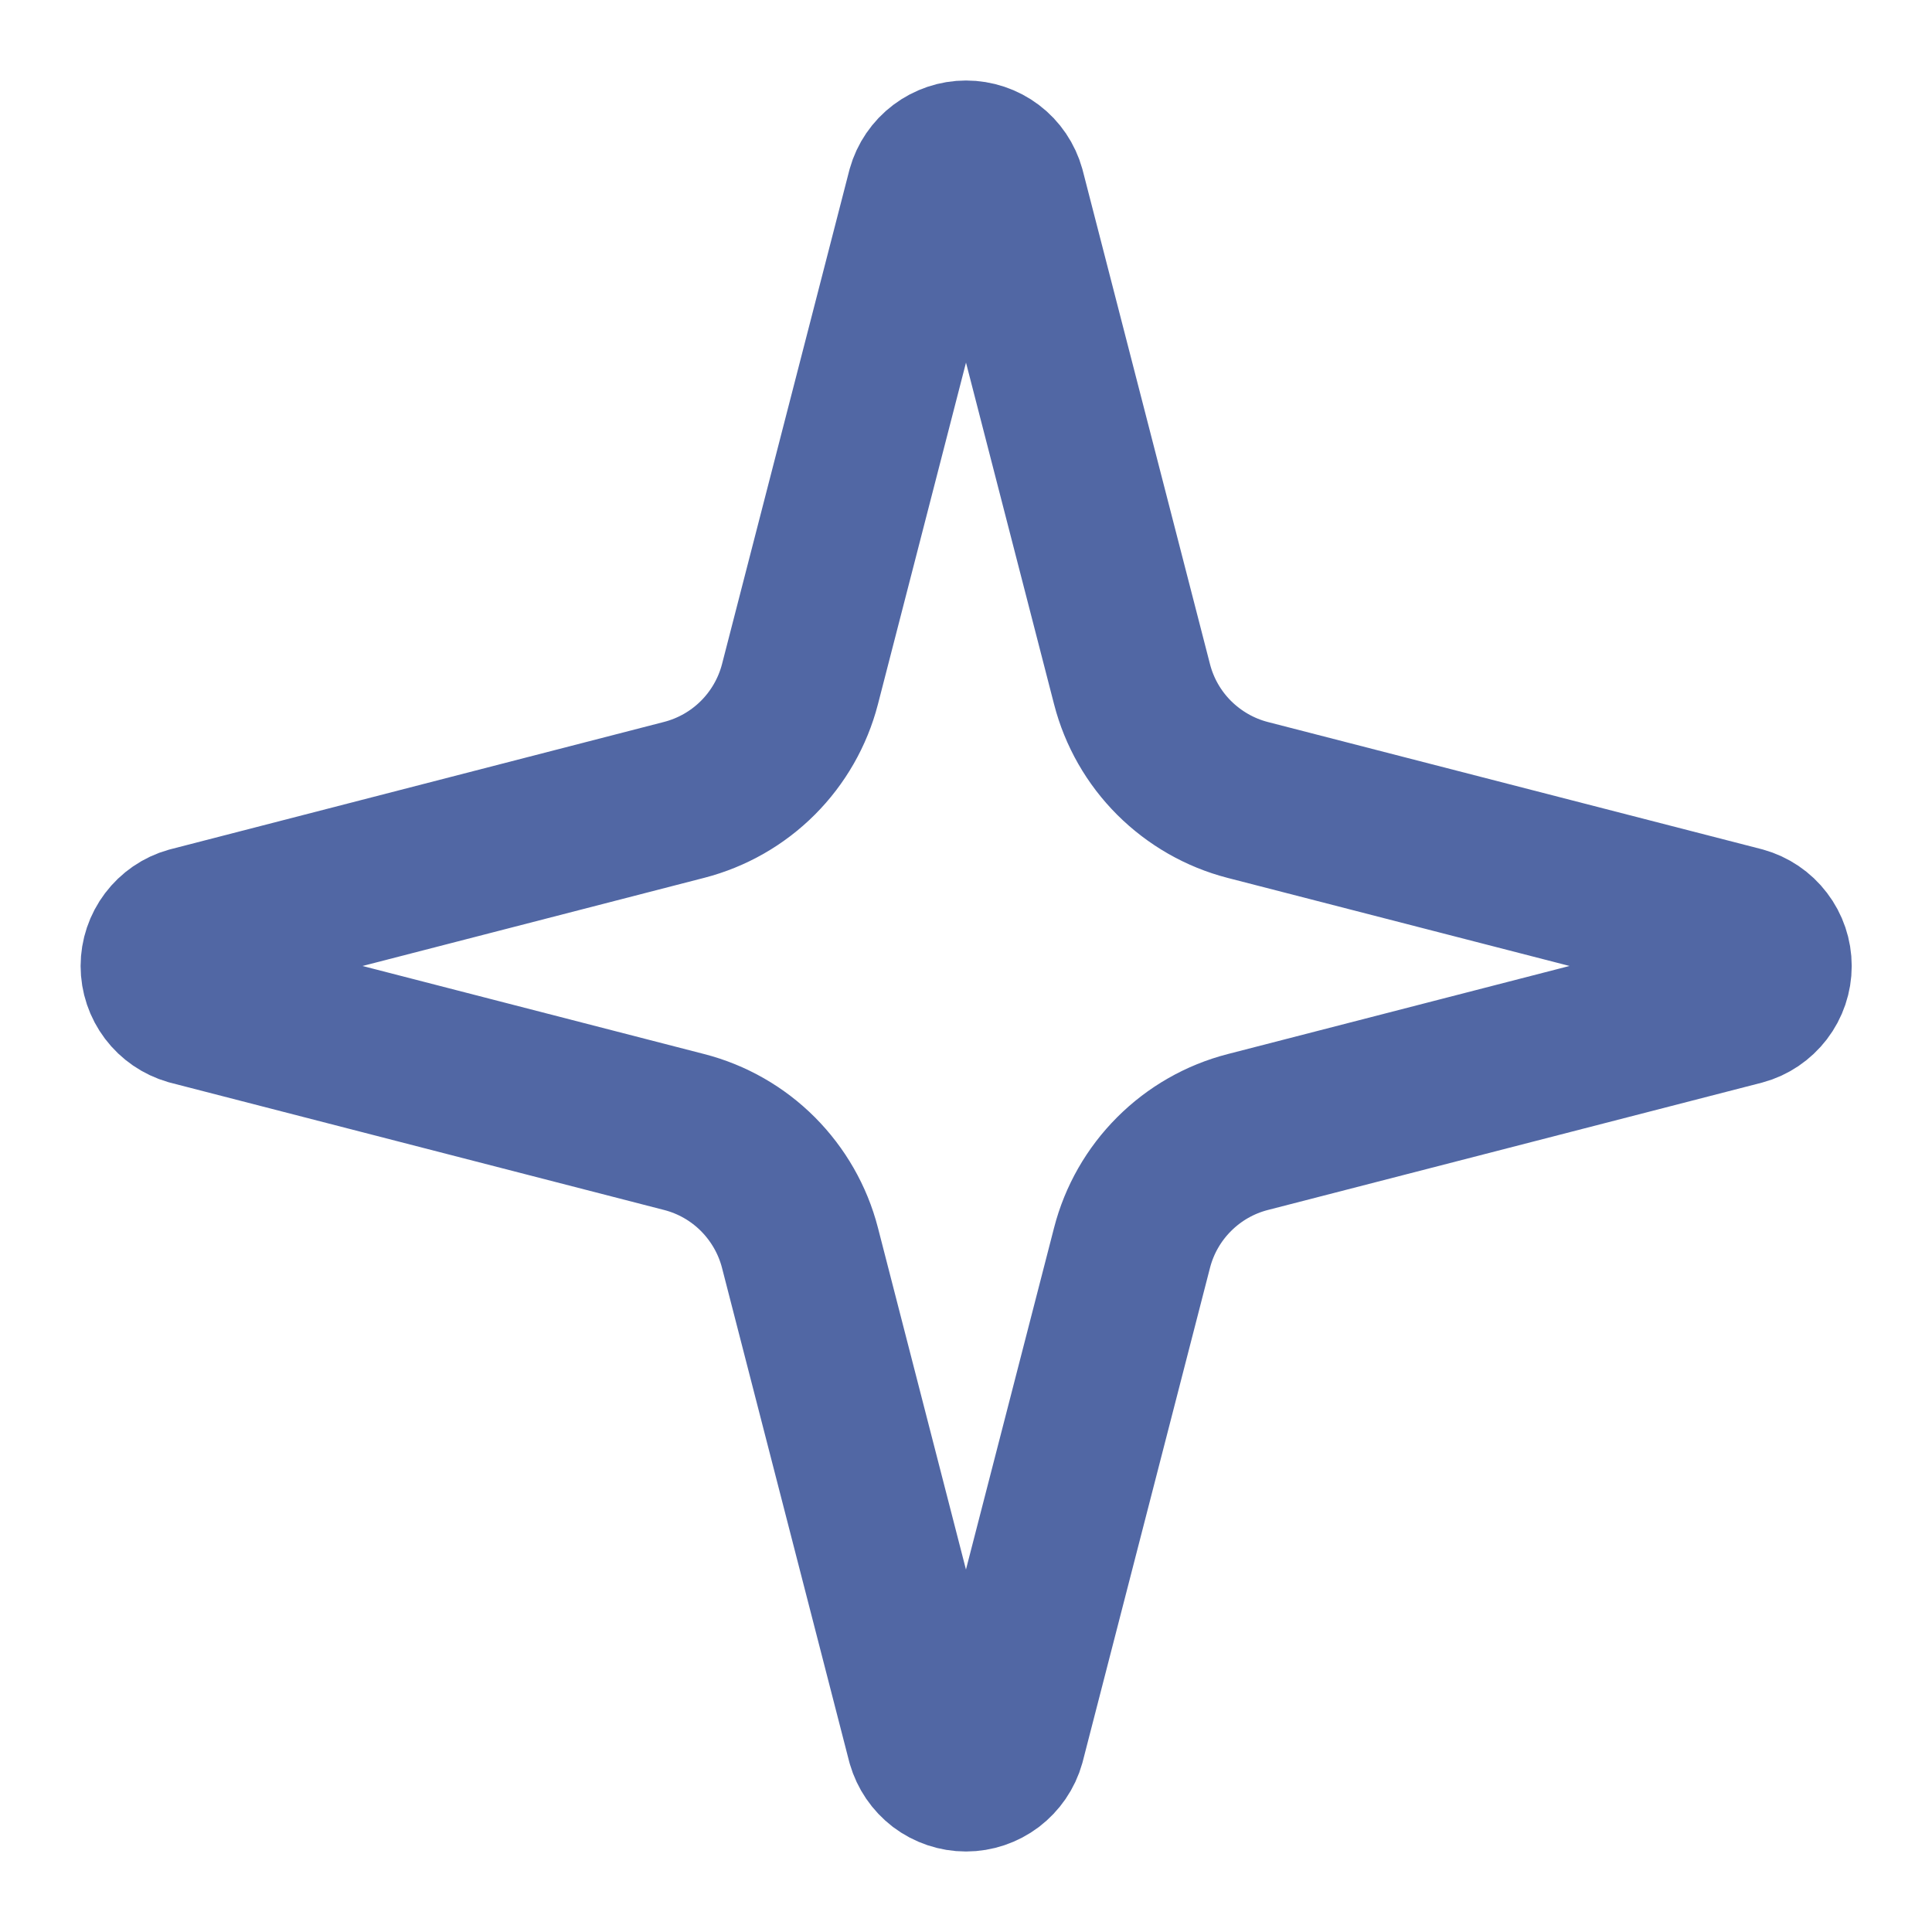 <svg width="18" height="18" viewBox="0 0 18 18" fill="none" xmlns="http://www.w3.org/2000/svg">
<path d="M7.453 11.625C7.386 11.365 7.25 11.129 7.061 10.939C6.871 10.749 6.635 10.614 6.375 10.547L1.774 9.361C1.695 9.338 1.626 9.291 1.577 9.226C1.528 9.161 1.501 9.082 1.501 9C1.501 8.918 1.528 8.839 1.577 8.774C1.626 8.709 1.695 8.661 1.774 8.639L6.375 7.452C6.634 7.385 6.871 7.25 7.061 7.06C7.25 6.871 7.386 6.634 7.453 6.375L8.639 1.774C8.661 1.695 8.709 1.625 8.774 1.576C8.839 1.527 8.919 1.5 9 1.5C9.082 1.5 9.162 1.527 9.227 1.576C9.292 1.625 9.339 1.695 9.361 1.774L10.547 6.375C10.614 6.635 10.749 6.871 10.939 7.061C11.129 7.25 11.365 7.386 11.625 7.453L16.226 8.638C16.305 8.66 16.375 8.707 16.425 8.773C16.475 8.838 16.502 8.918 16.502 9C16.502 9.082 16.475 9.162 16.425 9.227C16.375 9.292 16.305 9.34 16.226 9.361L11.625 10.547C11.365 10.614 11.129 10.749 10.939 10.939C10.749 11.129 10.614 11.365 10.547 11.625L9.361 16.226C9.339 16.305 9.291 16.374 9.226 16.424C9.161 16.473 9.081 16.5 9 16.5C8.918 16.5 8.838 16.473 8.773 16.424C8.708 16.374 8.661 16.305 8.638 16.226L7.453 11.625Z" stroke="#5167A4" stroke-width="1.5" stroke-linecap="round" stroke-linejoin="round"/>
</svg>
